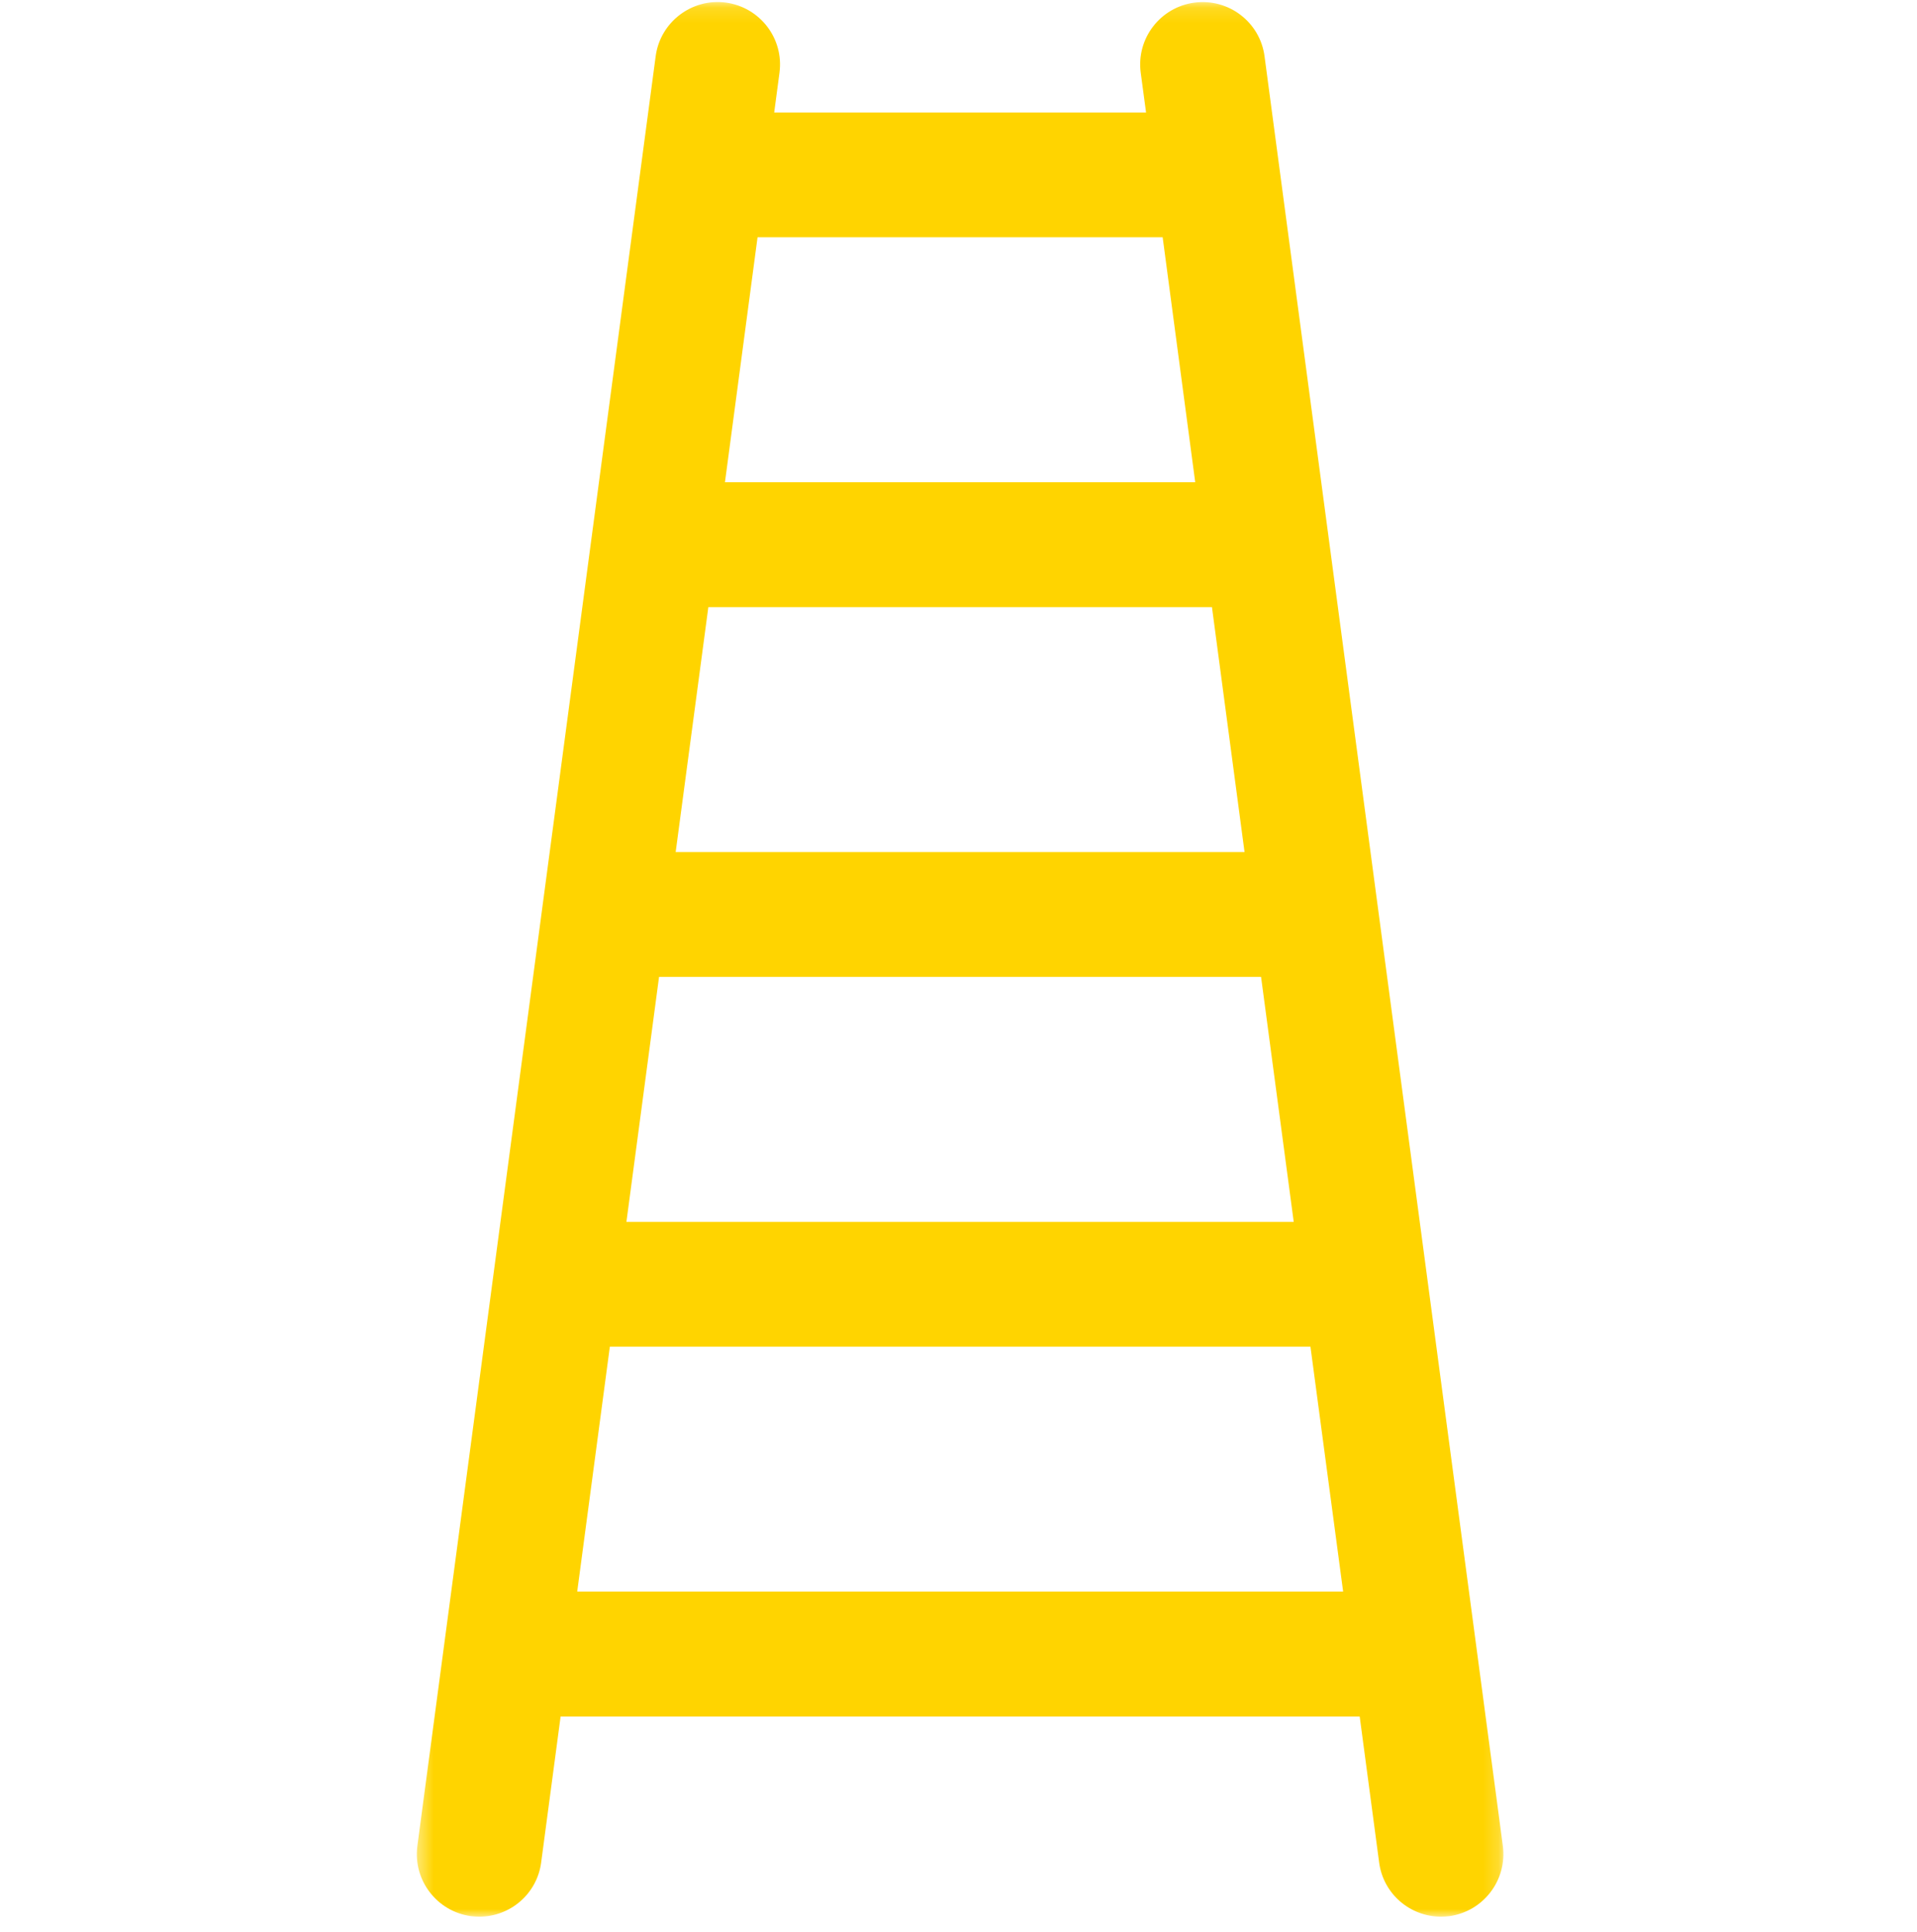 <?xml version="1.0" encoding="UTF-8"?>
<svg width="126px" height="127px" viewBox="0 0 126 127" version="1.1" xmlns="http://www.w3.org/2000/svg" xmlns:xlink="http://www.w3.org/1999/xlink">
    <title>icon-ladder</title>
    <defs>
        <polygon id="path-1" points="1.397 0.134 72.815 0.134 72.815 126 1.397 126"></polygon>
    </defs>
    <g id="Page-1" stroke="none" stroke-width="1" fill="none" fill-rule="evenodd">
        <g id="Group-8" transform="translate(26, 0)">
            <mask id="mask-2" fill="white">
                <use xlink:href="#path-1"></use>
            </mask>
            <g id="Clip-7"></g>
            <path d="M11.939,104.629 L14.084,88.528 L60.133,88.528 L62.281,104.629 L11.939,104.629 Z M17.318,64.22 L56.887,64.22 L59.033,80.324 L15.173,80.324 L17.318,64.22 Z M20.558,39.911 L53.659,39.911 L55.801,56.014 L18.41,56.014 L20.558,39.911 Z M23.792,15.598 L50.419,15.598 L52.559,31.702 L21.65,31.702 L23.792,15.598 Z M72.779,121.346 L57.115,3.7 C56.819,1.451 54.751,-0.125 52.504,0.173 C50.258,0.472 48.679,2.534 48.977,4.781 L49.328,7.394 L24.886,7.394 L25.234,4.778 C25.532,2.534 23.953,0.472 21.707,0.17 C19.471,-0.128 17.395,1.448 17.096,3.697 L1.433,121.348 C1.135,123.598 2.713,125.66 4.96,125.968 C5.143,125.989 5.326,126.001 5.506,126.001 C7.532,126.001 9.296,124.504 9.569,122.441 L10.847,112.847 L63.37,112.847 L64.648,122.441 C64.921,124.504 66.686,126.001 68.71,126.001 C68.888,126.001 69.074,125.989 69.257,125.968 C71.501,125.659 73.076,123.596 72.779,121.346 L72.779,121.346 Z" id="Fill-6" fill="#FFD400" mask="url(#mask-2)"></path>
        </g>
    </g>
</svg>